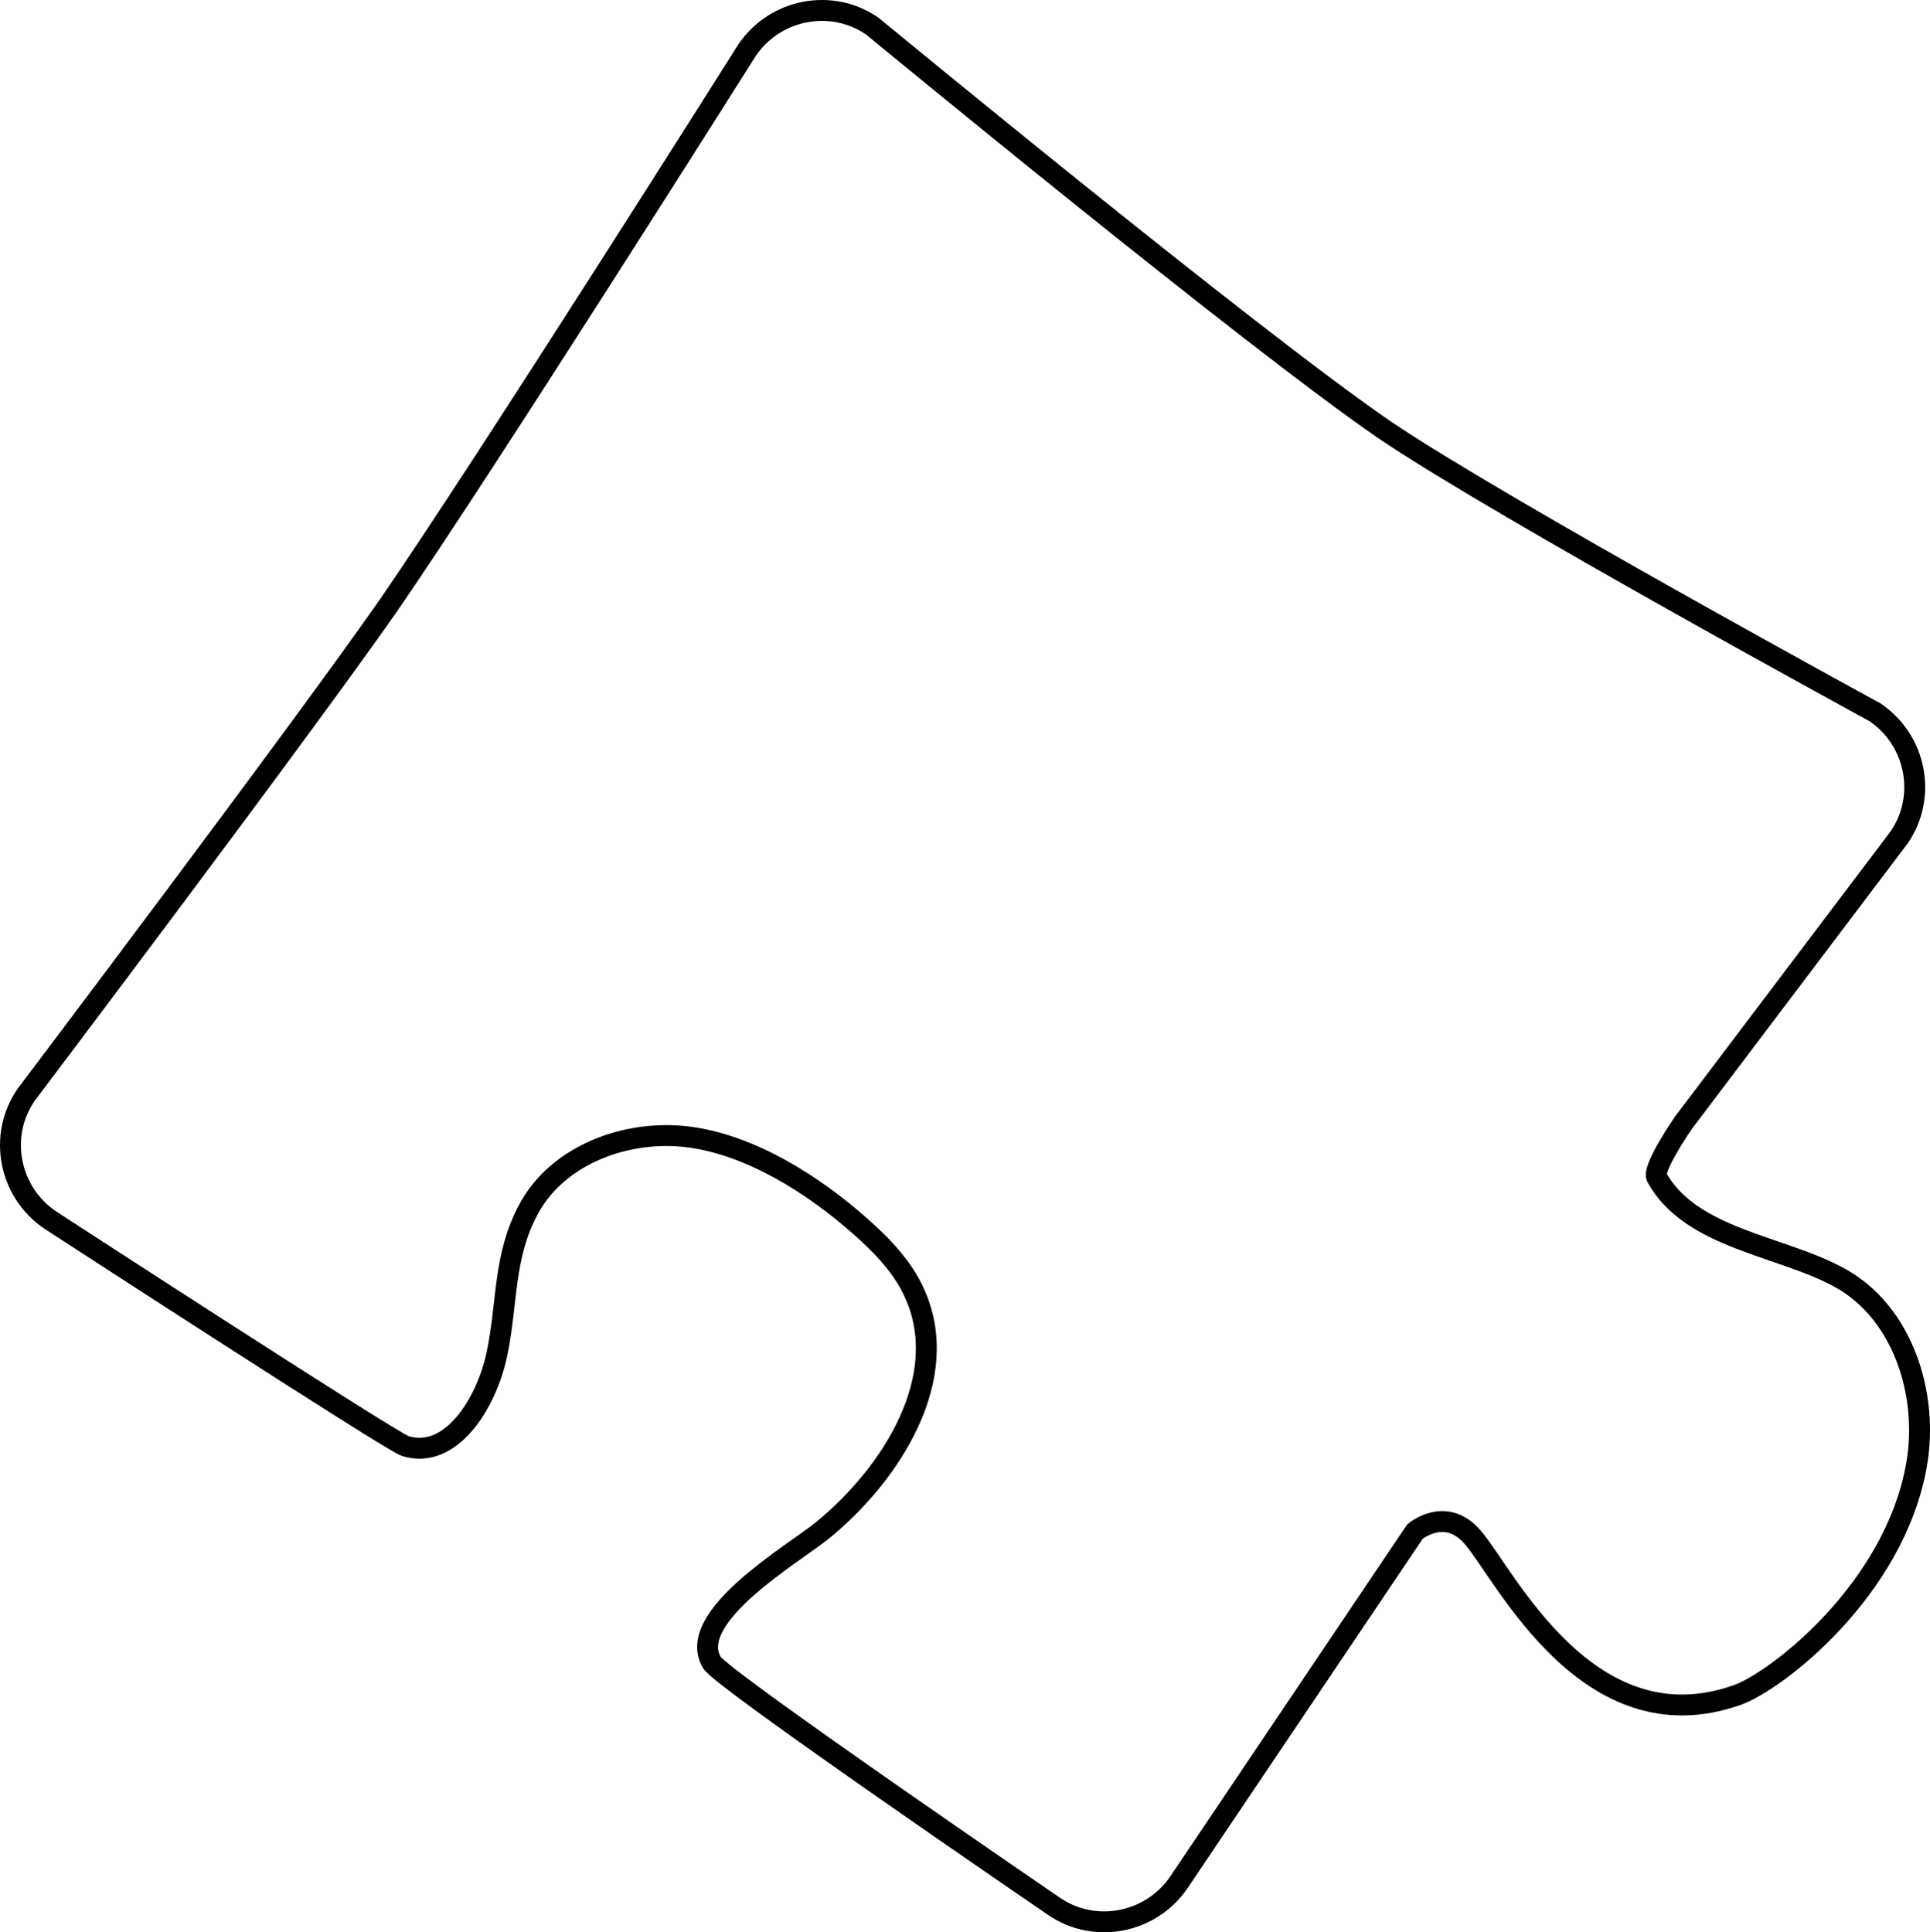 <?xml version="1.0" encoding="UTF-8"?> <svg xmlns="http://www.w3.org/2000/svg" width="739" height="740" viewBox="0 0 739 740" fill="none"> <path d="M403.417 729.943C418.975 740.763 440.622 736.706 451.445 720.813L541.752 586.574C541.752 586.574 553.59 576.43 564.075 588.941C576.251 603.143 608.044 669.417 665.204 649.129C679.748 644.057 725.409 609.229 733.865 560.876C738.6 533.826 728.453 502.717 704.777 489.53C682.454 477.019 647.617 474.652 634.426 450.983C632.396 447.602 644.573 430.019 644.573 430.019L727.1 320.802C737.923 305.247 733.865 283.607 717.968 272.787C717.968 272.787 575.236 195.016 530.59 164.922C479.18 129.756 334.08 10.057 334.08 10.057C318.522 -0.763 296.875 3.294 286.052 19.187C286.052 19.187 186.275 177.433 148.732 231.873C115.247 279.888 10.059 419.198 10.059 419.198C-0.764 434.753 3.294 456.393 19.191 467.213C19.191 467.213 149.747 552.085 155.158 553.775C172.408 559.186 186.275 537.883 190.334 518.271C194.392 498.66 192.701 481.415 202.172 463.494C213.333 442.191 240.053 432.386 263.729 435.429C287.405 438.472 311.419 453.688 329.345 469.58C337.801 477.019 345.918 485.473 350.315 495.617C364.521 527.401 341.859 563.919 315.14 585.898C303.978 595.028 262.376 619.035 272.523 636.618C275.229 642.366 403.417 729.943 403.417 729.943Z" stroke="black" stroke-width="8" stroke-miterlimit="10"></path> </svg> 